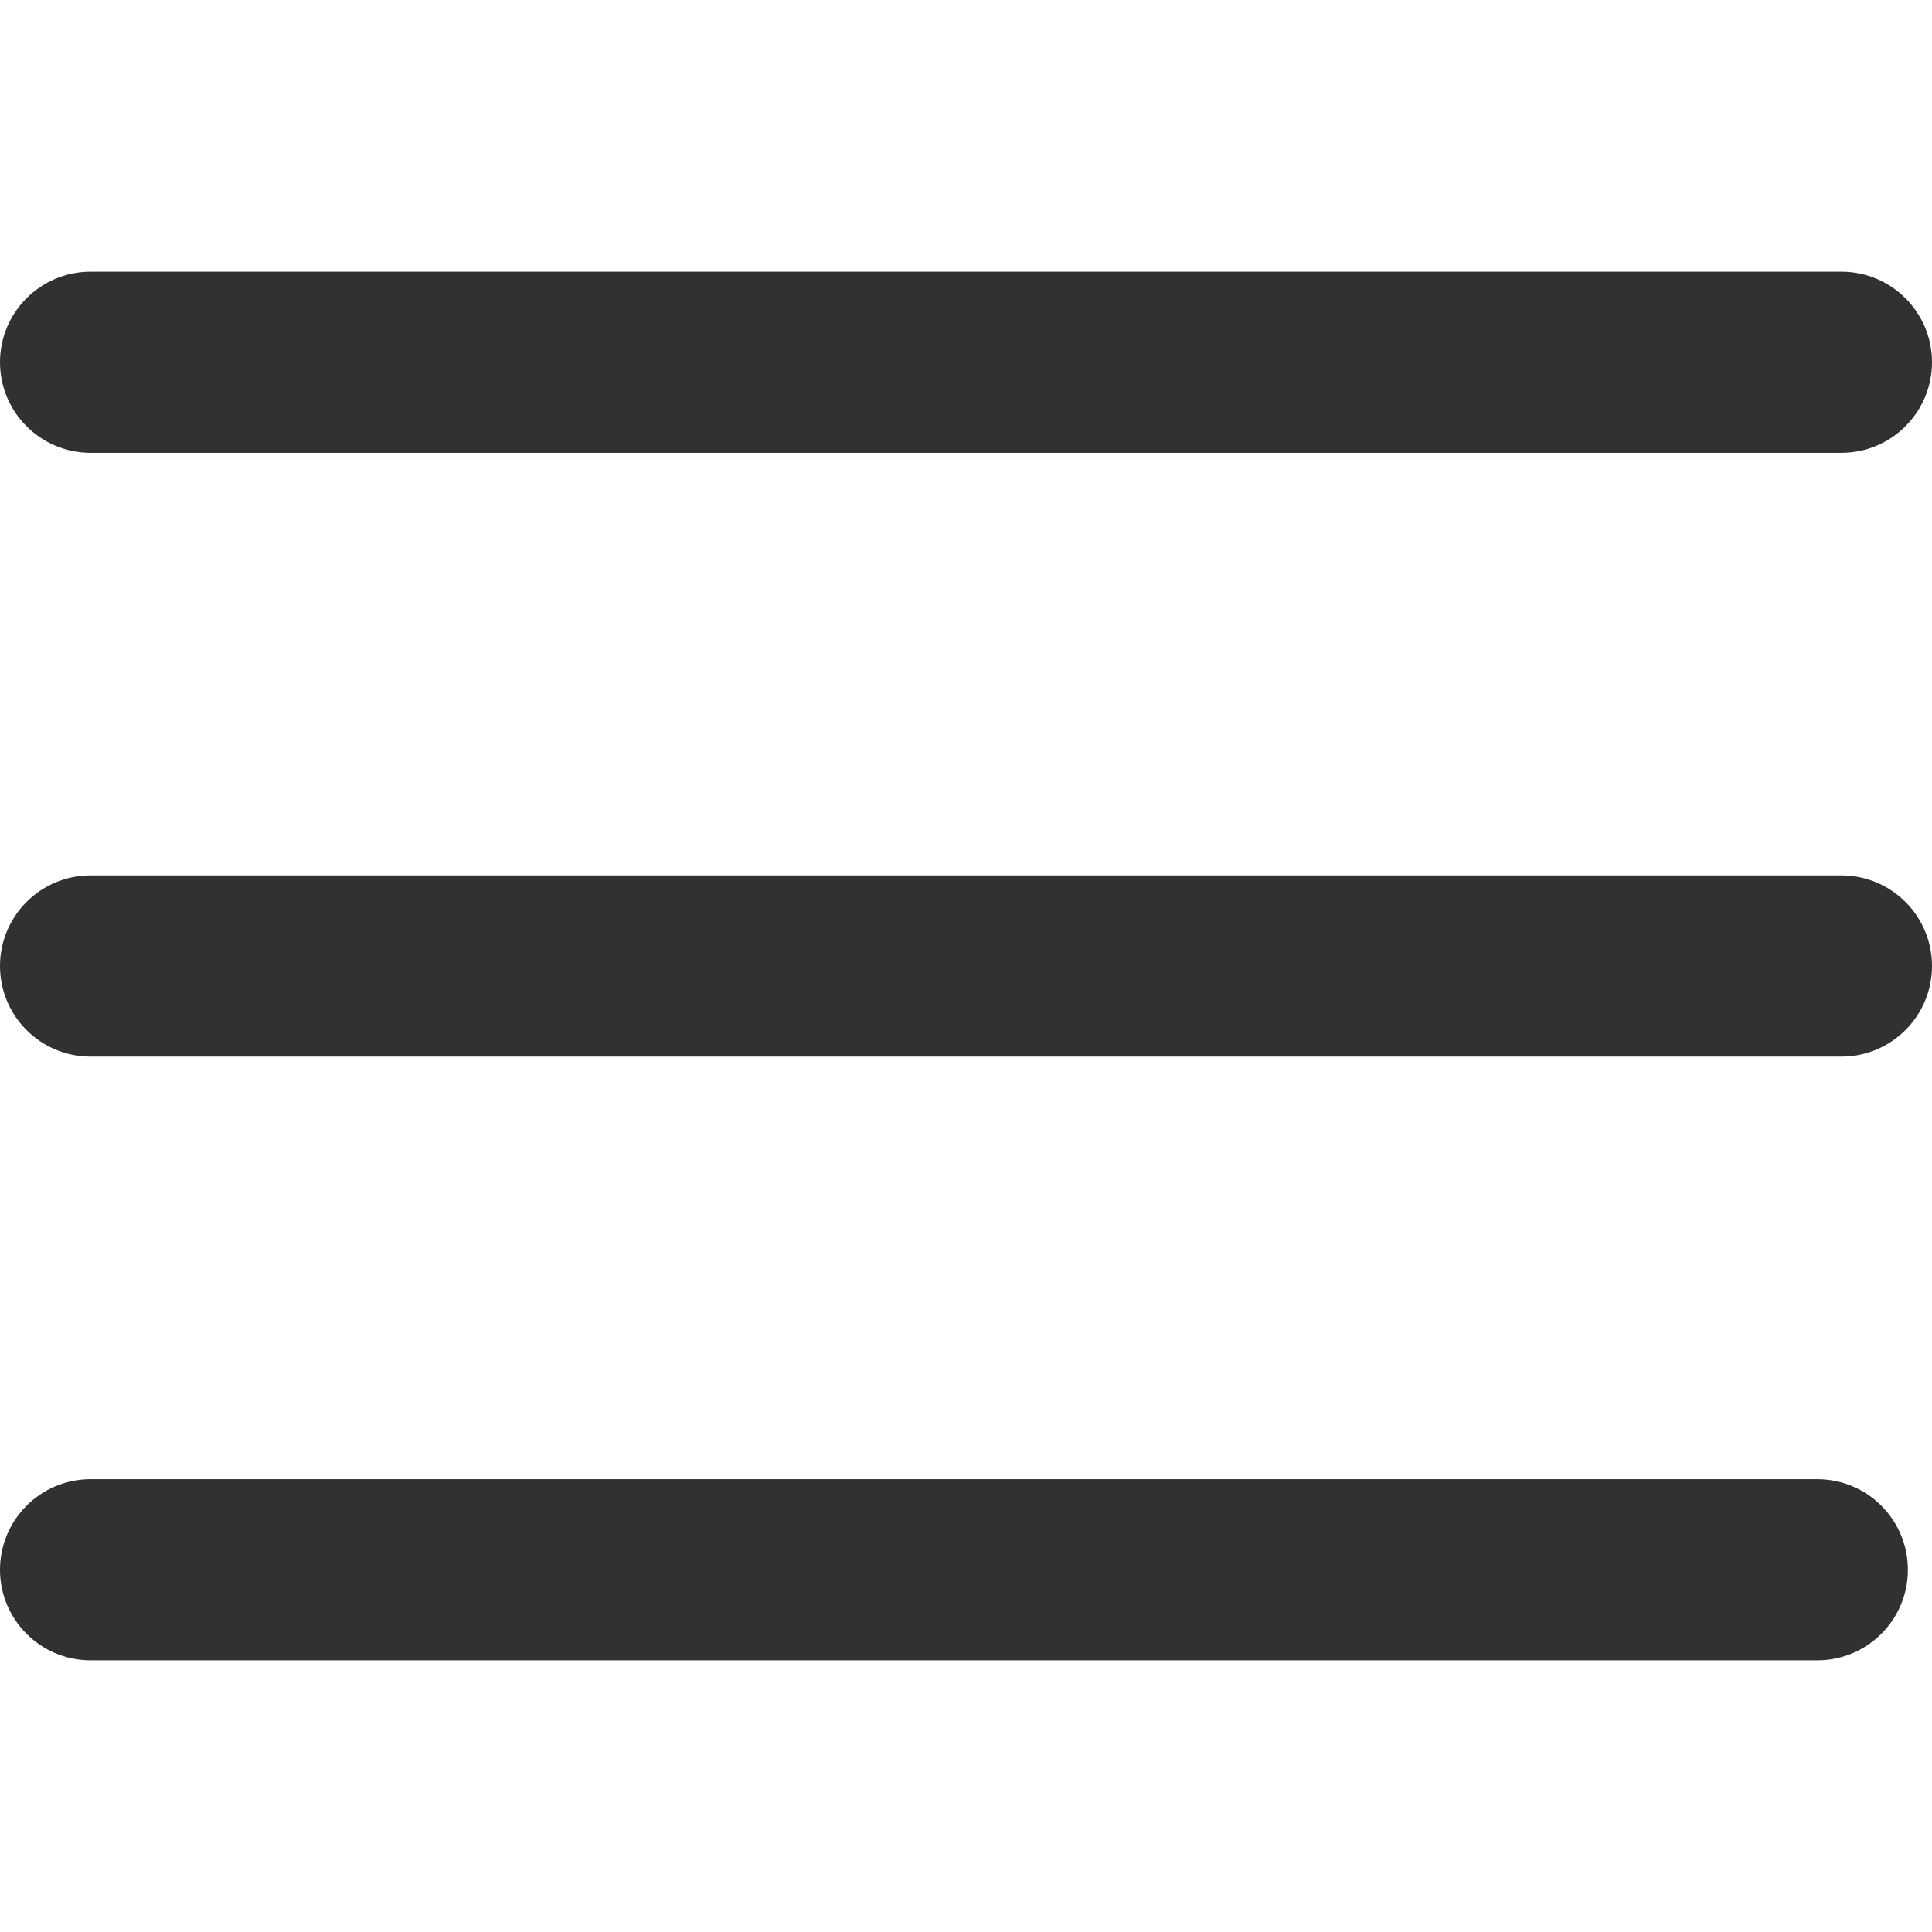 <?xml version="1.0" encoding="UTF-8"?> <svg xmlns="http://www.w3.org/2000/svg" width="27" height="27" viewBox="0 0 27 27" fill="none"><path d="M25.734 3.797H1.266C0.567 3.797 0 4.364 0 5.062C0 5.761 0.567 6.328 1.266 6.328H25.734C26.433 6.328 27 5.761 27 5.062C27 4.364 26.433 3.797 25.734 3.797Z" fill="#303131"></path><path d="M25.734 12.234H1.266C0.567 12.234 0 12.801 0 13.5C0 14.199 0.567 14.766 1.266 14.766H25.734C26.433 14.766 27 14.199 27 13.5C27 12.801 26.433 12.234 25.734 12.234Z" fill="#303131"></path><path d="M25.397 20.672H1.266C0.567 20.672 0 21.238 0 21.938C0 22.637 0.567 23.203 1.266 23.203H25.397C26.096 23.203 26.663 22.637 26.663 21.938C26.663 21.238 26.096 20.672 25.397 20.672Z" fill="#303131"></path></svg> 